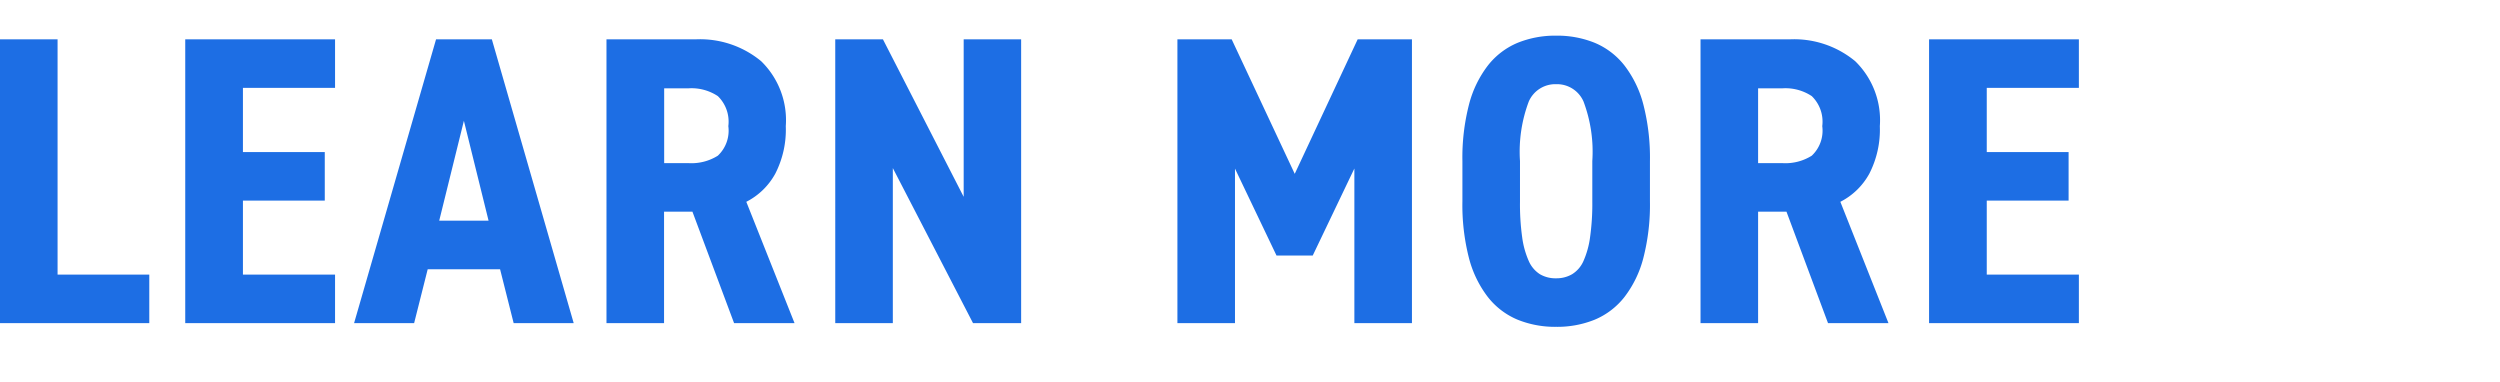 <svg xmlns="http://www.w3.org/2000/svg" width="85.106" height="13" viewBox="0 0 85.106 13"><g transform="translate(-831.894 -1986)"><path d="M-69.146-1.652V-9.66h-1.96V0h5.082V-1.652ZM-59.7-9.66h-5.1V0h5.1V-1.652h-3.136v-2.52h2.786V-5.824h-2.786V-8.008H-59.7ZM-57.008,0l.462-1.834h2.464L-53.62,0h2.044l-2.786-9.66h-1.9L-59.052,0Zm1.694-6.888.84,3.4h-1.68ZM-46.116,0h2.058L-45.7-4.13a2.327,2.327,0,0,0,.987-.959,3.278,3.278,0,0,0,.357-1.617,2.8,2.8,0,0,0-.84-2.212,3.26,3.26,0,0,0-2.24-.742h-3.024V0h1.96V-3.794h.966Zm-1.54-5.446h-.84V-7.994h.84a1.621,1.621,0,0,1,.987.266,1.211,1.211,0,0,1,.357,1.022A1.168,1.168,0,0,1-46.669-5.7,1.688,1.688,0,0,1-47.656-5.446ZM-36.344-9.66H-38.3V-4.3L-41.048-9.66h-1.624V0h1.96V-5.278L-37.982,0h1.638Zm7.28,4.4L-27.65-2.3h1.232L-25-5.264V0h1.96V-9.66h-1.848l-2.142,4.578L-29.176-9.66h-1.848V0h1.96Zm14.126,1.12V-5.516a7.246,7.246,0,0,0-.224-1.925,3.684,3.684,0,0,0-.644-1.33,2.519,2.519,0,0,0-1.008-.77,3.391,3.391,0,0,0-1.316-.245,3.391,3.391,0,0,0-1.316.245,2.519,2.519,0,0,0-1.008.77,3.684,3.684,0,0,0-.644,1.33,7.246,7.246,0,0,0-.224,1.925v1.372A7.246,7.246,0,0,0-21.1-2.219a3.684,3.684,0,0,0,.644,1.33,2.519,2.519,0,0,0,1.008.77A3.391,3.391,0,0,0-18.13.126a3.391,3.391,0,0,0,1.316-.245,2.519,2.519,0,0,0,1.008-.77,3.684,3.684,0,0,0,.644-1.33A7.246,7.246,0,0,0-14.938-4.144Zm-4.424,0V-5.516a4.846,4.846,0,0,1,.3-2.03.985.985,0,0,1,.931-.588.985.985,0,0,1,.931.588,4.846,4.846,0,0,1,.3,2.03v1.372a8.189,8.189,0,0,1-.077,1.225,2.943,2.943,0,0,1-.224.805,1,1,0,0,1-.385.448,1.057,1.057,0,0,1-.546.14,1.047,1.047,0,0,1-.553-.14,1.013,1.013,0,0,1-.378-.448,2.943,2.943,0,0,1-.224-.805A8.189,8.189,0,0,1-19.362-4.144ZM-8.876,0h2.058L-8.456-4.13a2.327,2.327,0,0,0,.987-.959,3.279,3.279,0,0,0,.357-1.617,2.8,2.8,0,0,0-.84-2.212,3.26,3.26,0,0,0-2.24-.742h-3.024V0h1.96V-3.794h.966Zm-1.54-5.446h-.84V-7.994h.84a1.621,1.621,0,0,1,.987.266,1.211,1.211,0,0,1,.357,1.022A1.168,1.168,0,0,1-9.429-5.7,1.688,1.688,0,0,1-10.416-5.446ZM-.336-9.66h-5.1V0h5.1V-1.652H-3.472v-2.52H-.686V-5.824H-3.472V-8.008H-.336Z" transform="translate(903 1997)" fill="#1d6ee4"/></g></svg>